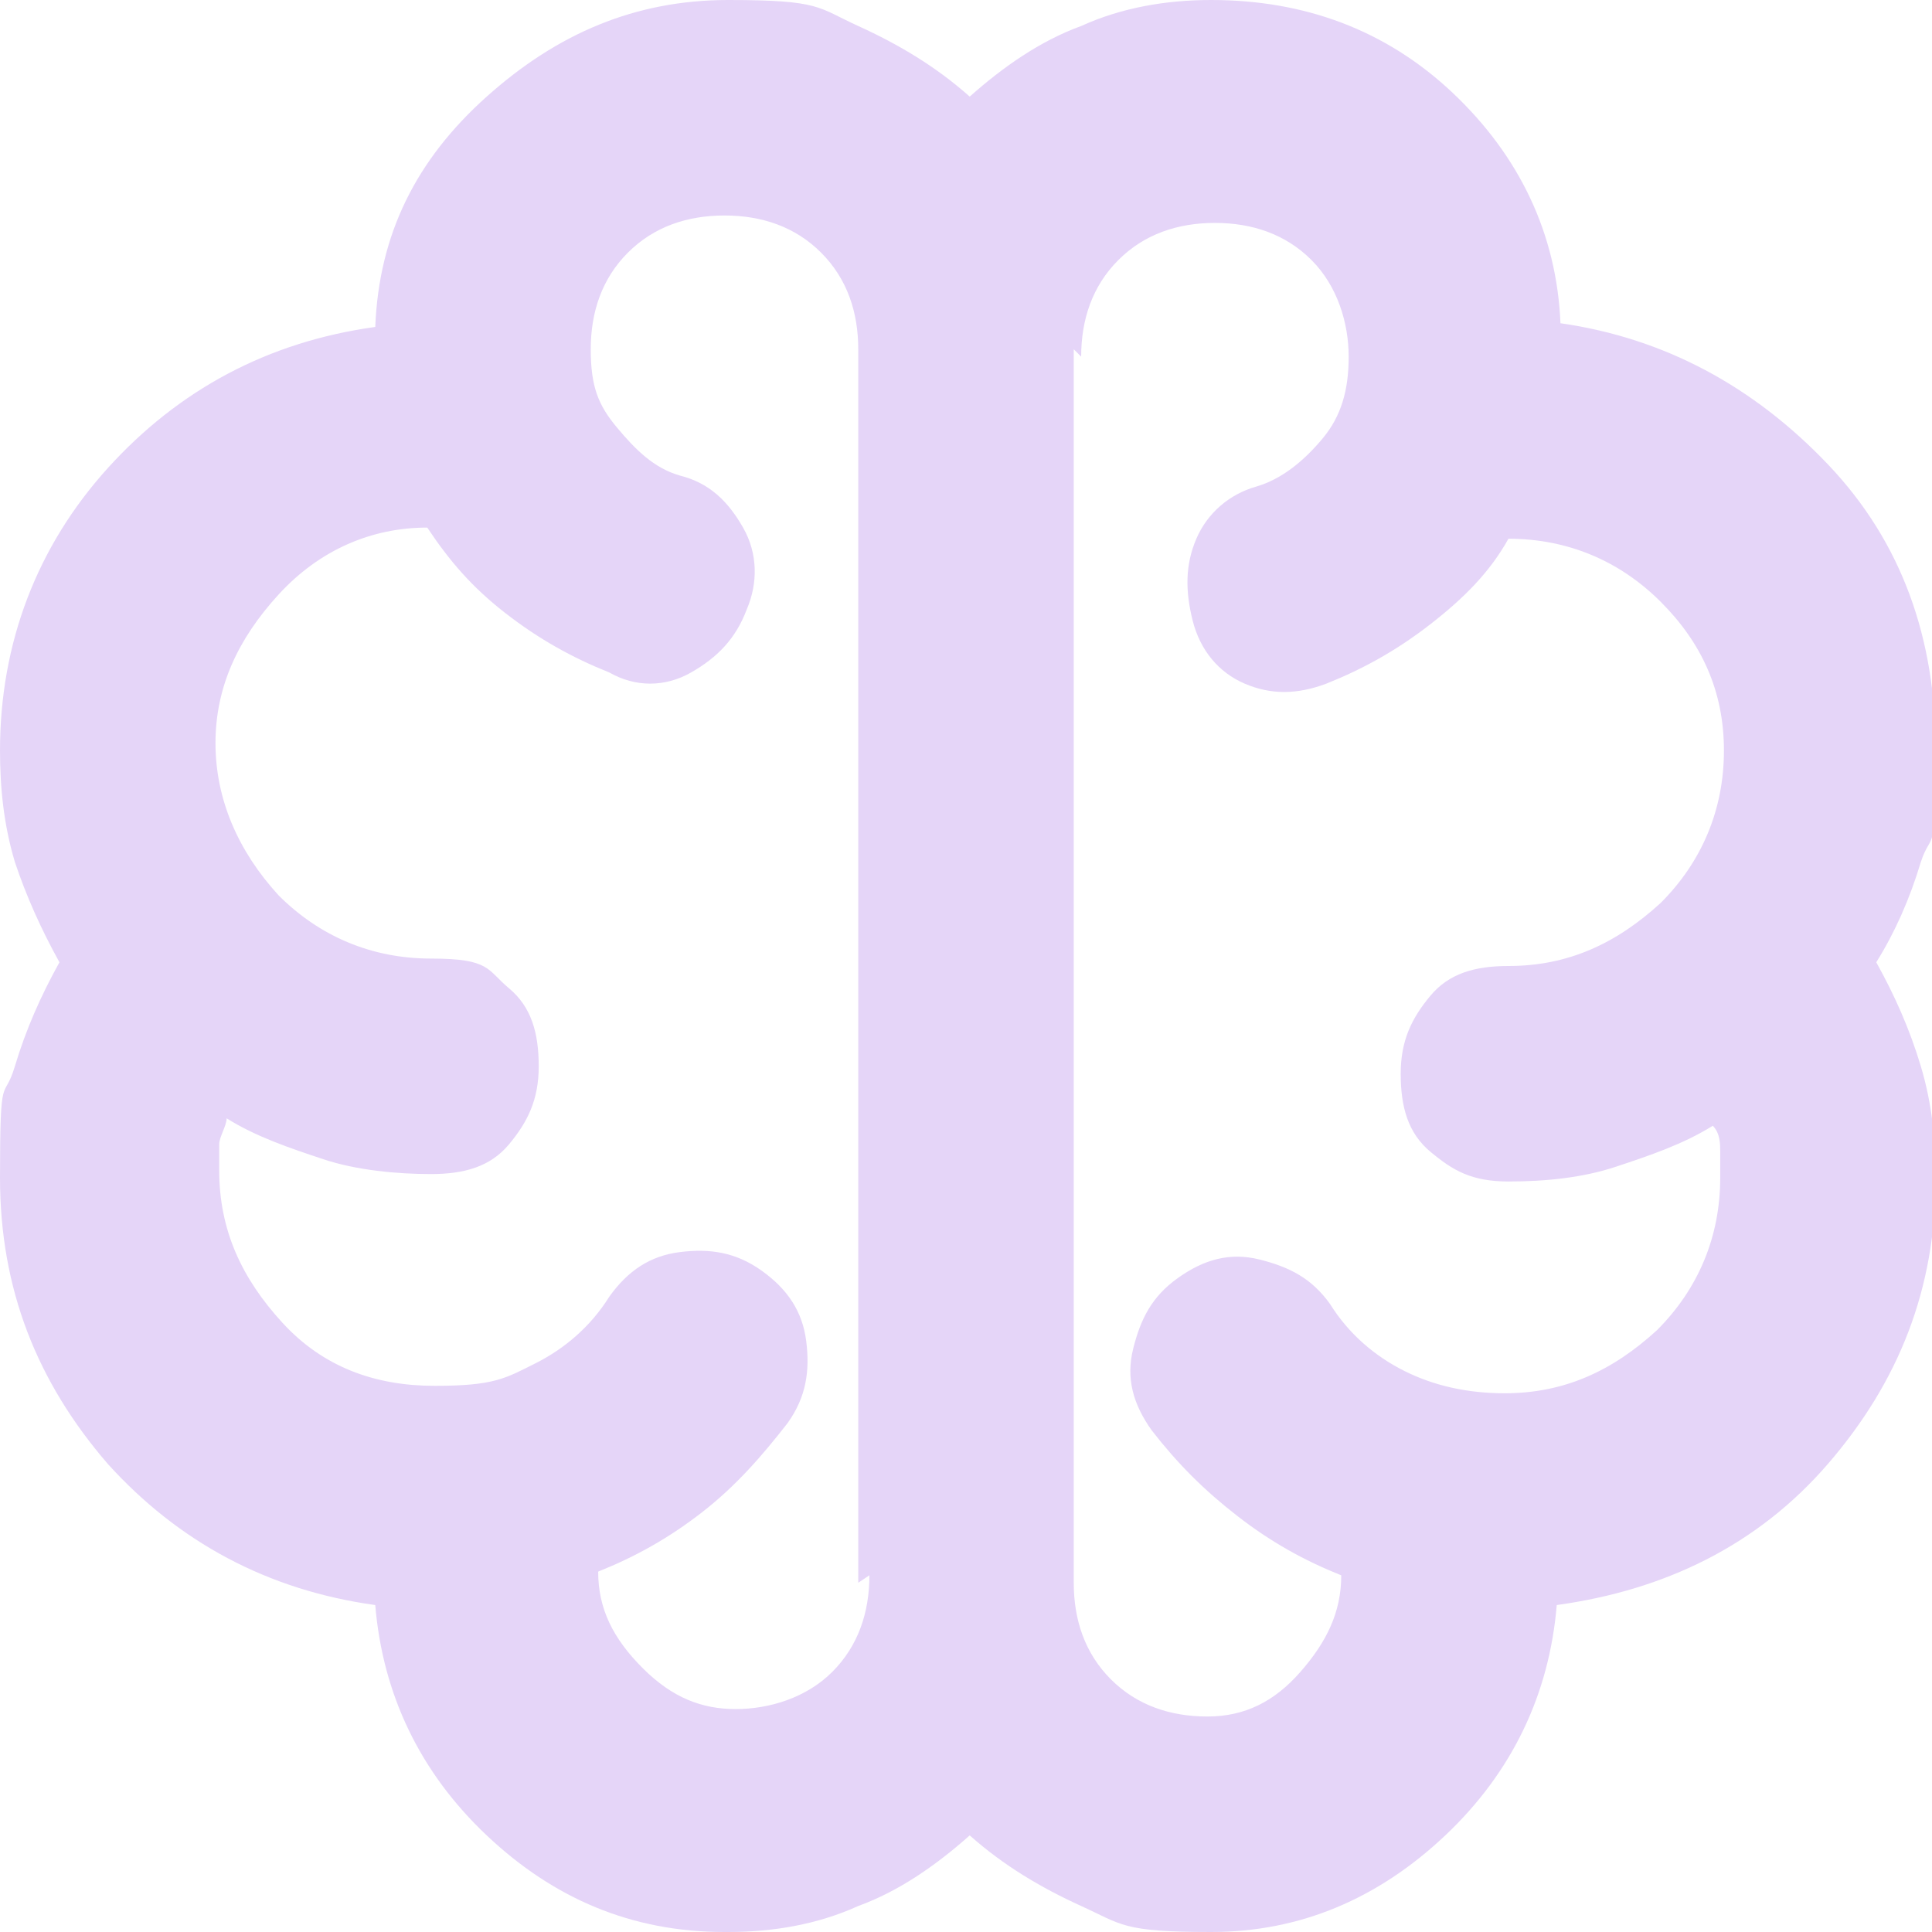 <?xml version="1.0" encoding="UTF-8"?> <svg xmlns="http://www.w3.org/2000/svg" id="Layer_1" version="1.1" viewBox="0 0 52 52"><defs><style> .st0 { fill: #e5d5f8; } </style></defs><path class="st0" d="M19.5,52c-2.5,0-4.6-.9-6.4-2.6-1.8-1.7-2.8-3.8-3-6.2-2.9-.4-5.3-1.7-7.2-3.8-1.9-2.2-2.9-4.7-2.9-7.7s.1-2,.4-3c.3-1,.7-1.9,1.2-2.8-.5-.9-.9-1.8-1.2-2.7-.3-1-.4-2-.4-3,0-2.9,1-5.5,2.9-7.6,1.9-2.1,4.3-3.4,7.2-3.8.1-2.5,1.1-4.5,3-6.2s4-2.6,6.5-2.6,2.4.2,3.5.7c1.1.5,2.1,1.1,3,1.9.9-.8,1.9-1.5,3-1.9,1.1-.5,2.3-.7,3.5-.7,2.5,0,4.7.8,6.5,2.5,1.8,1.7,2.8,3.8,2.9,6.2,2.8.4,5.2,1.7,7.2,3.8s2.9,4.7,2.9,7.7-.1,2.1-.4,3c-.3,1-.7,1.9-1.2,2.7.5.9.9,1.8,1.2,2.8s.4,2,.4,3c0,3-1,5.5-2.9,7.7s-4.4,3.4-7.3,3.8c-.2,2.4-1.2,4.5-3,6.2-1.8,1.7-3.9,2.6-6.3,2.6s-2.4-.2-3.5-.7c-1.1-.5-2.1-1.1-3-1.9-.9.8-1.9,1.5-3,1.9-1.1.5-2.3.7-3.5.7ZM28.9,9.4v33.2c0,1,.3,1.9,1,2.6.7.7,1.6,1,2.6,1s1.8-.4,2.5-1.2c.7-.8,1.1-1.6,1.1-2.6-1-.4-1.9-.9-2.8-1.6s-1.6-1.4-2.3-2.3c-.5-.7-.7-1.4-.5-2.2s.5-1.4,1.2-1.9,1.4-.7,2.2-.5,1.4.5,1.9,1.2c.5.8,1.2,1.4,2,1.8s1.7.6,2.7.6c1.6,0,2.9-.6,4.1-1.7,1.1-1.1,1.7-2.5,1.7-4.1s0-.5,0-.7,0-.5-.2-.7c-.8.5-1.7.8-2.6,1.1s-1.9.4-2.9.4-1.5-.3-2.1-.8-.8-1.2-.8-2.1.3-1.5.8-2.1,1.2-.8,2.1-.8c1.6,0,2.9-.6,4.1-1.7,1.1-1.1,1.7-2.5,1.7-4.1s-.6-2.9-1.7-4-2.5-1.7-4.1-1.7c-.5.9-1.2,1.6-2.1,2.3s-1.8,1.2-2.8,1.6c-.8.3-1.5.3-2.2,0s-1.2-.9-1.4-1.7c-.2-.8-.2-1.5.1-2.2s.9-1.2,1.6-1.4c.7-.2,1.3-.7,1.8-1.3s.7-1.3.7-2.2-.3-1.9-1-2.6-1.6-1-2.6-1-1.9.3-2.6,1-1,1.6-1,2.6ZM23.1,42.6V9.4c0-1-.3-1.9-1-2.6s-1.6-1-2.6-1-1.9.3-2.6,1-1,1.6-1,2.6.2,1.5.7,2.1,1,1.1,1.7,1.3c.8.2,1.3.7,1.7,1.4s.4,1.5.1,2.2c-.3.8-.8,1.3-1.5,1.7s-1.5.4-2.2,0c-1-.4-1.9-.9-2.8-1.6s-1.5-1.4-2.1-2.3c-1.5,0-2.9.6-4,1.8s-1.7,2.5-1.7,4,.6,2.9,1.7,4.1c1.1,1.1,2.5,1.7,4.1,1.7s1.5.3,2.1.8.8,1.2.8,2.1-.3,1.5-.8,2.1-1.2.8-2.1.8-2-.1-2.9-.4-1.8-.6-2.6-1.1c0,.2-.2.5-.2.7s0,.5,0,.7c0,1.6.6,2.9,1.7,4.1s2.5,1.7,4.1,1.7,1.9-.2,2.7-.6,1.5-1,2-1.8c.5-.7,1.1-1.1,1.9-1.2s1.5,0,2.2.5,1.1,1.1,1.2,1.9,0,1.5-.5,2.2c-.7.9-1.4,1.7-2.3,2.4s-1.8,1.2-2.8,1.6c0,1,.4,1.8,1.2,2.6s1.6,1.1,2.5,1.1,1.9-.3,2.6-1c.7-.7,1-1.6,1-2.6Z"></path></svg> 